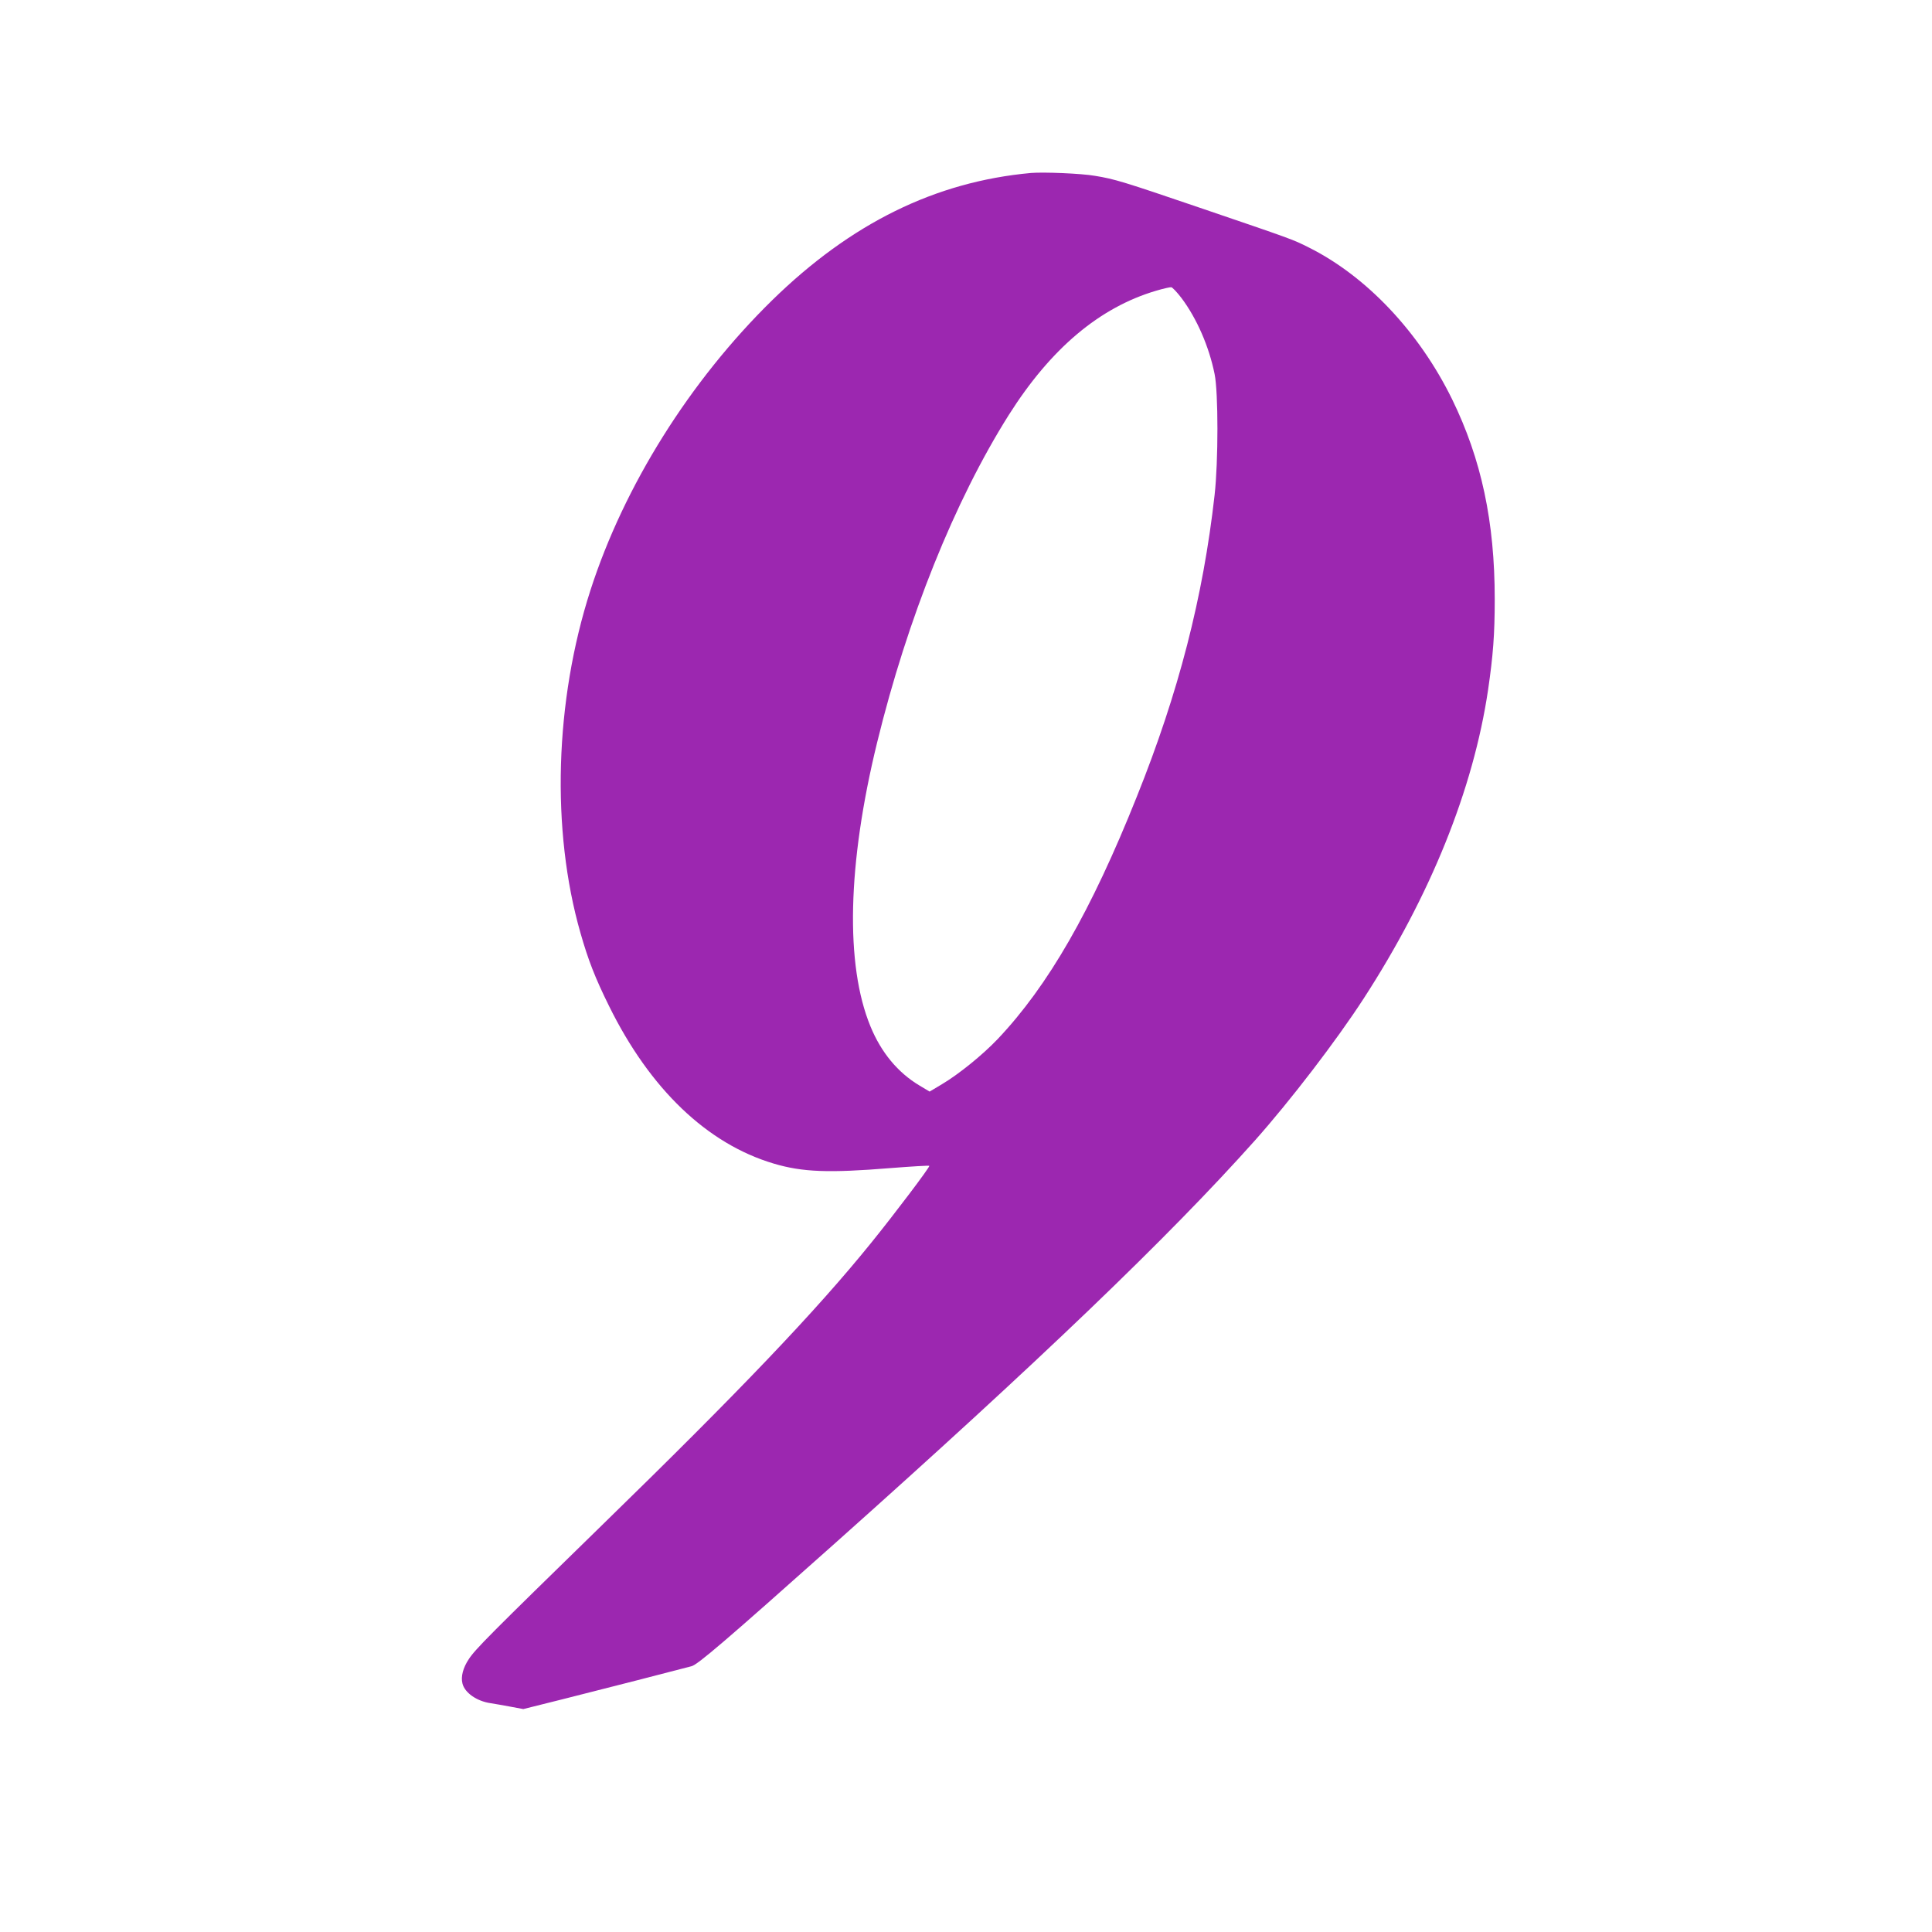 <?xml version="1.0" standalone="no"?>
<!DOCTYPE svg PUBLIC "-//W3C//DTD SVG 20010904//EN"
 "http://www.w3.org/TR/2001/REC-SVG-20010904/DTD/svg10.dtd">
<svg version="1.0" xmlns="http://www.w3.org/2000/svg"
 width="1280pt" height="1280pt" viewBox="0 0 1280 1280"
 preserveAspectRatio="xMidYMid meet">
<g transform="translate(0,1280) scale(0.1,-0.1)"
fill="#9c27b0" stroke="none">
<path d="M6830 11654 c-634 -58 -1192 -333 -1714 -843 -545 -534 -981 -1229
-1204 -1921 -237 -735 -262 -1589 -66 -2272 51 -179 97 -297 189 -483 271
-550 650 -913 1091 -1044 191 -57 366 -63 772 -30 140 11 256 18 259 15 6 -6
-232 -321 -386 -511 -363 -449 -870 -981 -1784 -1871 -748 -730 -836 -818
-881 -886 -38 -57 -54 -116 -42 -162 15 -61 95 -117 186 -130 25 -4 84 -14
131 -23 l86 -16 264 66 c239 60 758 193 851 218 41 11 223 166 944 809 1357
1210 2219 2036 2789 2675 233 262 538 659 720 940 442 682 726 1385 824 2045
33 227 44 365 44 600 0 513 -88 927 -283 1326 -218 444 -566 813 -948 1004
-109 55 -111 55 -727 265 -499 170 -560 189 -690 210 -91 16 -342 26 -425 19z
m998 -829 c101 -135 182 -320 219 -503 25 -121 25 -579 0 -802 -76 -676 -238
-1308 -516 -2000 -302 -756 -586 -1250 -921 -1604 -101 -106 -258 -233 -369
-299 l-82 -49 -67 40 c-144 86 -254 219 -325 392 -168 408 -153 1074 44 1880
201 823 514 1602 872 2170 278 440 601 713 977 824 47 14 92 24 100 23 8 -1
39 -34 68 -72z"/>
</g>
</svg>
